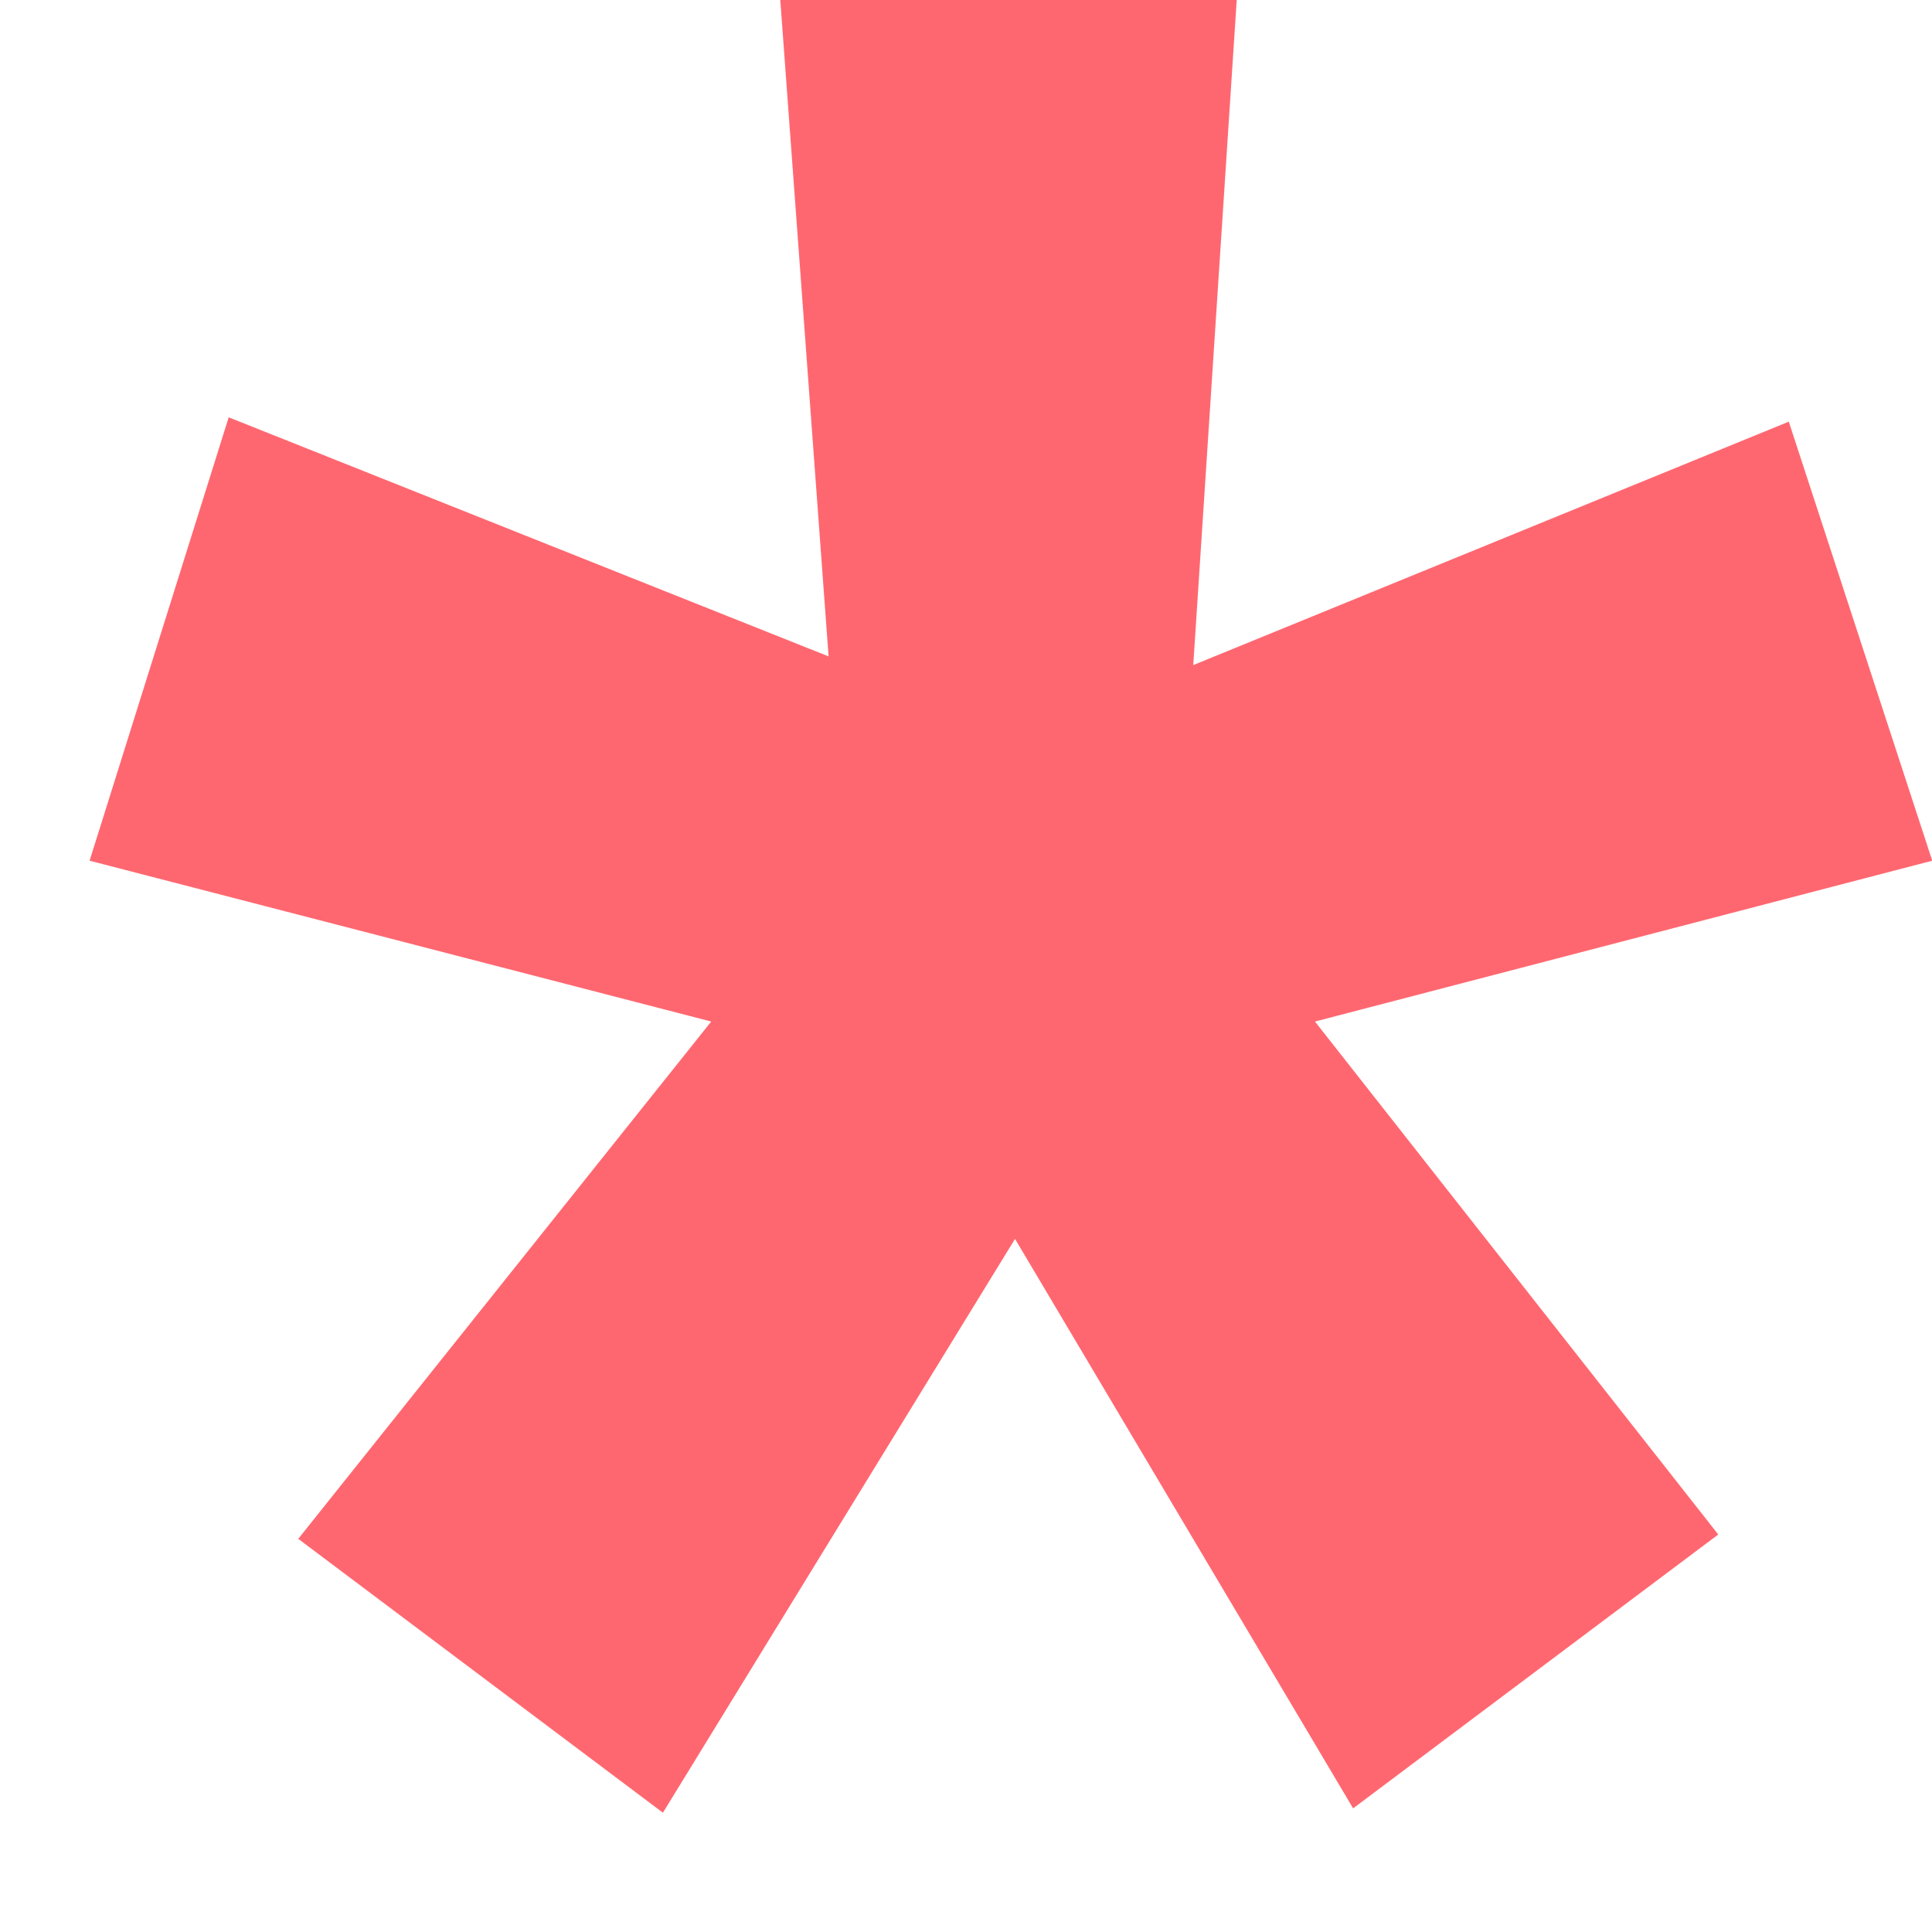 <svg width="8" height="8" fill="none" xmlns="http://www.w3.org/2000/svg"><path d="M2.745 7.506L4.203 5.13l1.4 2.358 1.512-1.134-1.67-2.124 2.556-.666-.594-1.818-2.466 1.008L5.121 0h-1.89l.2 2.718-2.484-.99-.576 1.836 2.574.666-1.71 2.142 1.51 1.134z" fill="#FF6770"/></svg>